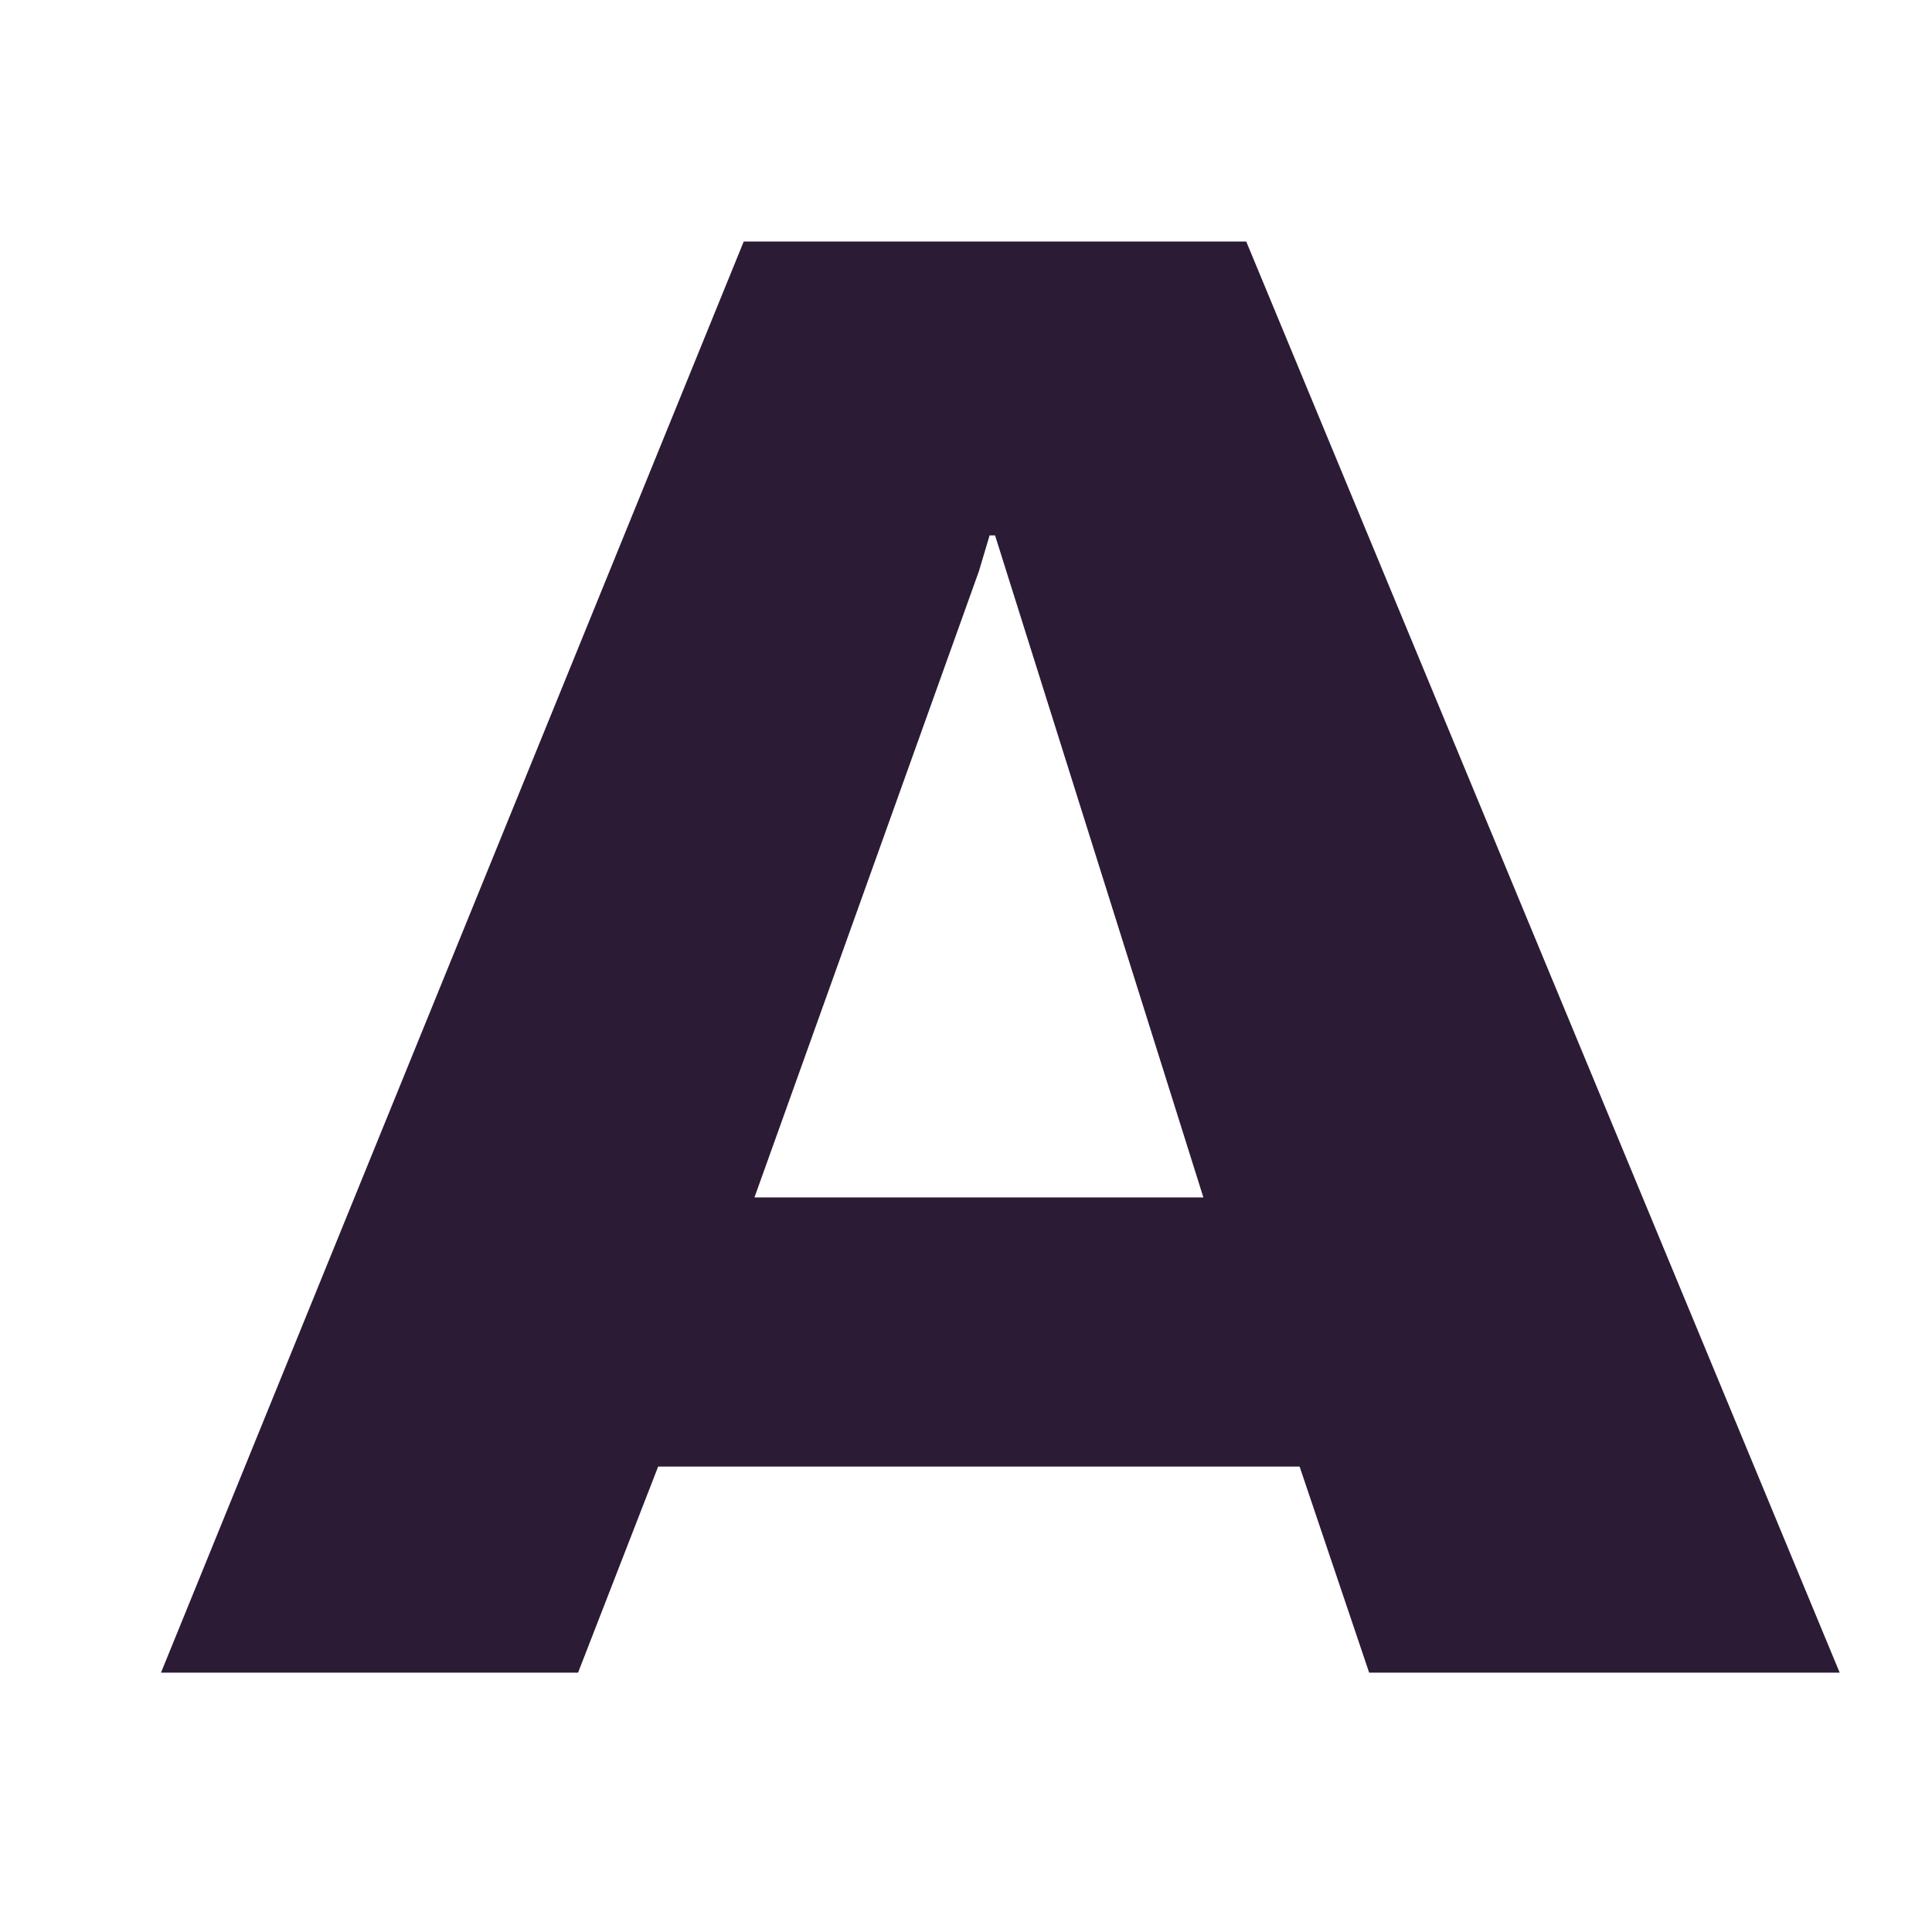 <?xml version="1.0" encoding="UTF-8"?>
<svg width="24px" height="24px" viewBox="0 0 24 24" version="1.1" xmlns="http://www.w3.org/2000/svg" xmlns:xlink="http://www.w3.org/1999/xlink">
    <!-- Generator: sketchtool 51.2 (57519) - http://www.bohemiancoding.com/sketch -->
    <title>8DE85215-9C32-4C08-9CCB-54535FF14B6C</title>
    <desc>Created with sketchtool.</desc>
    <defs></defs>
    <g id="Symbols" stroke="none" stroke-width="1" fill="none" fill-rule="evenodd">
        <g id="icon-contacts-04">
            <g>
                <rect id="place" fill-rule="nonzero" x="0" y="0" width="24" height="24"></rect>
                <path d="M12.161,14.875 L9.372,14.875 L12.161,7.094 L12.293,6.651 L12.361,6.651 L14.949,14.875 L12.161,14.875 Z M15.481,3 L12.161,3 L9.239,3 L2,20.778 L7.181,20.778 L8.176,18.218 L12.161,18.218 L16.144,18.218 L17.008,20.778 L22.853,20.778 L15.481,3 Z" id="Fill-31" fill="#2B1B35"></path>
            </g>
        </g>
    </g>
</svg>